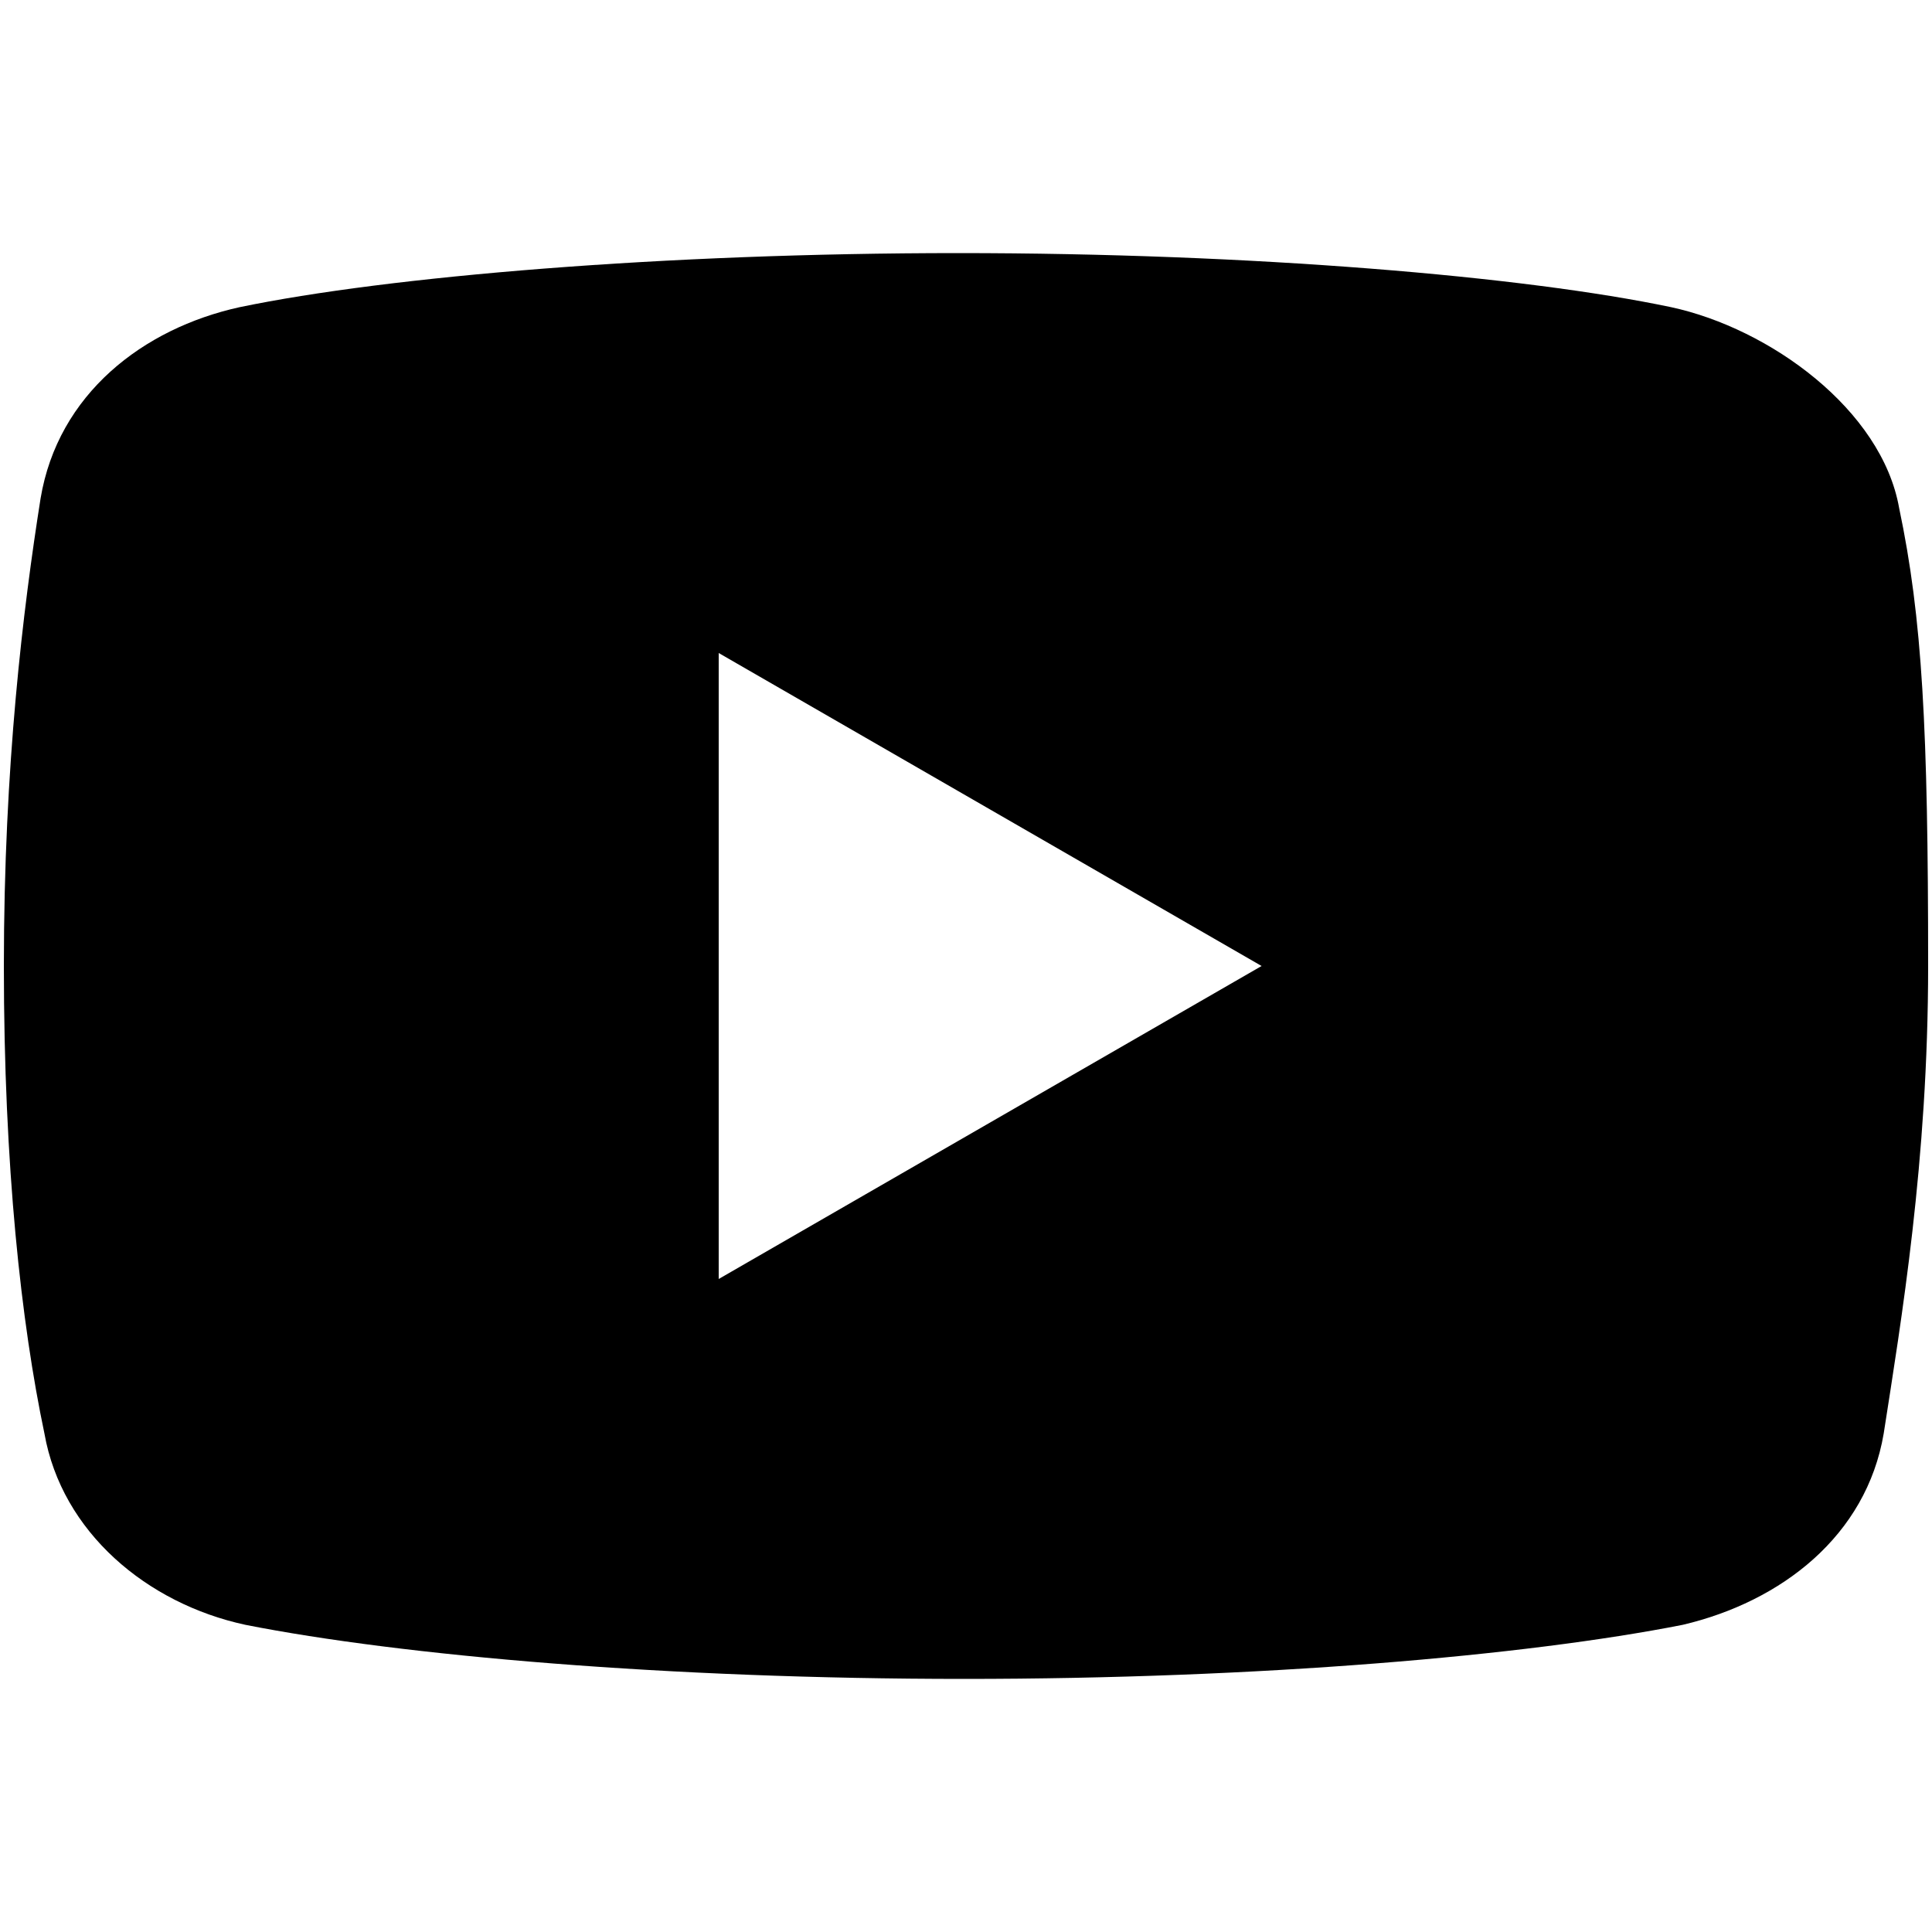 <?xml version="1.0" encoding="UTF-8"?> <!-- Generator: Adobe Illustrator 24.3.0, SVG Export Plug-In . SVG Version: 6.00 Build 0) --> <svg xmlns="http://www.w3.org/2000/svg" xmlns:xlink="http://www.w3.org/1999/xlink" id="Слой_1" x="0px" y="0px" viewBox="0 0 100 100" style="enable-background:new 0 0 100 100;" xml:space="preserve"> <path d="M98.3,26.3c-0.9-5.1-6.7-9.3-11.8-10.4c-7.6-1.6-21.7-2.8-36.9-2.8c-15.2,0-29.5,1.2-37.2,2.8C7.4,17,3,20.4,2.1,25.8 C1.2,31.5,0.2,39.6,0.2,50s0.9,18.5,2.1,24.2c0.9,5.1,5.3,8.8,10.4,9.9c8.1,1.6,21.9,2.8,37.2,2.8s29.1-1.2,37.2-2.8 c5.1-1.2,9.5-4.6,10.4-9.9c0.9-5.8,2.3-14.1,2.3-24.2C99.8,37.7,99.5,32,98.3,26.3z M37.2,66.2V33.8L65.3,50L37.2,66.2z"></path> </svg> 